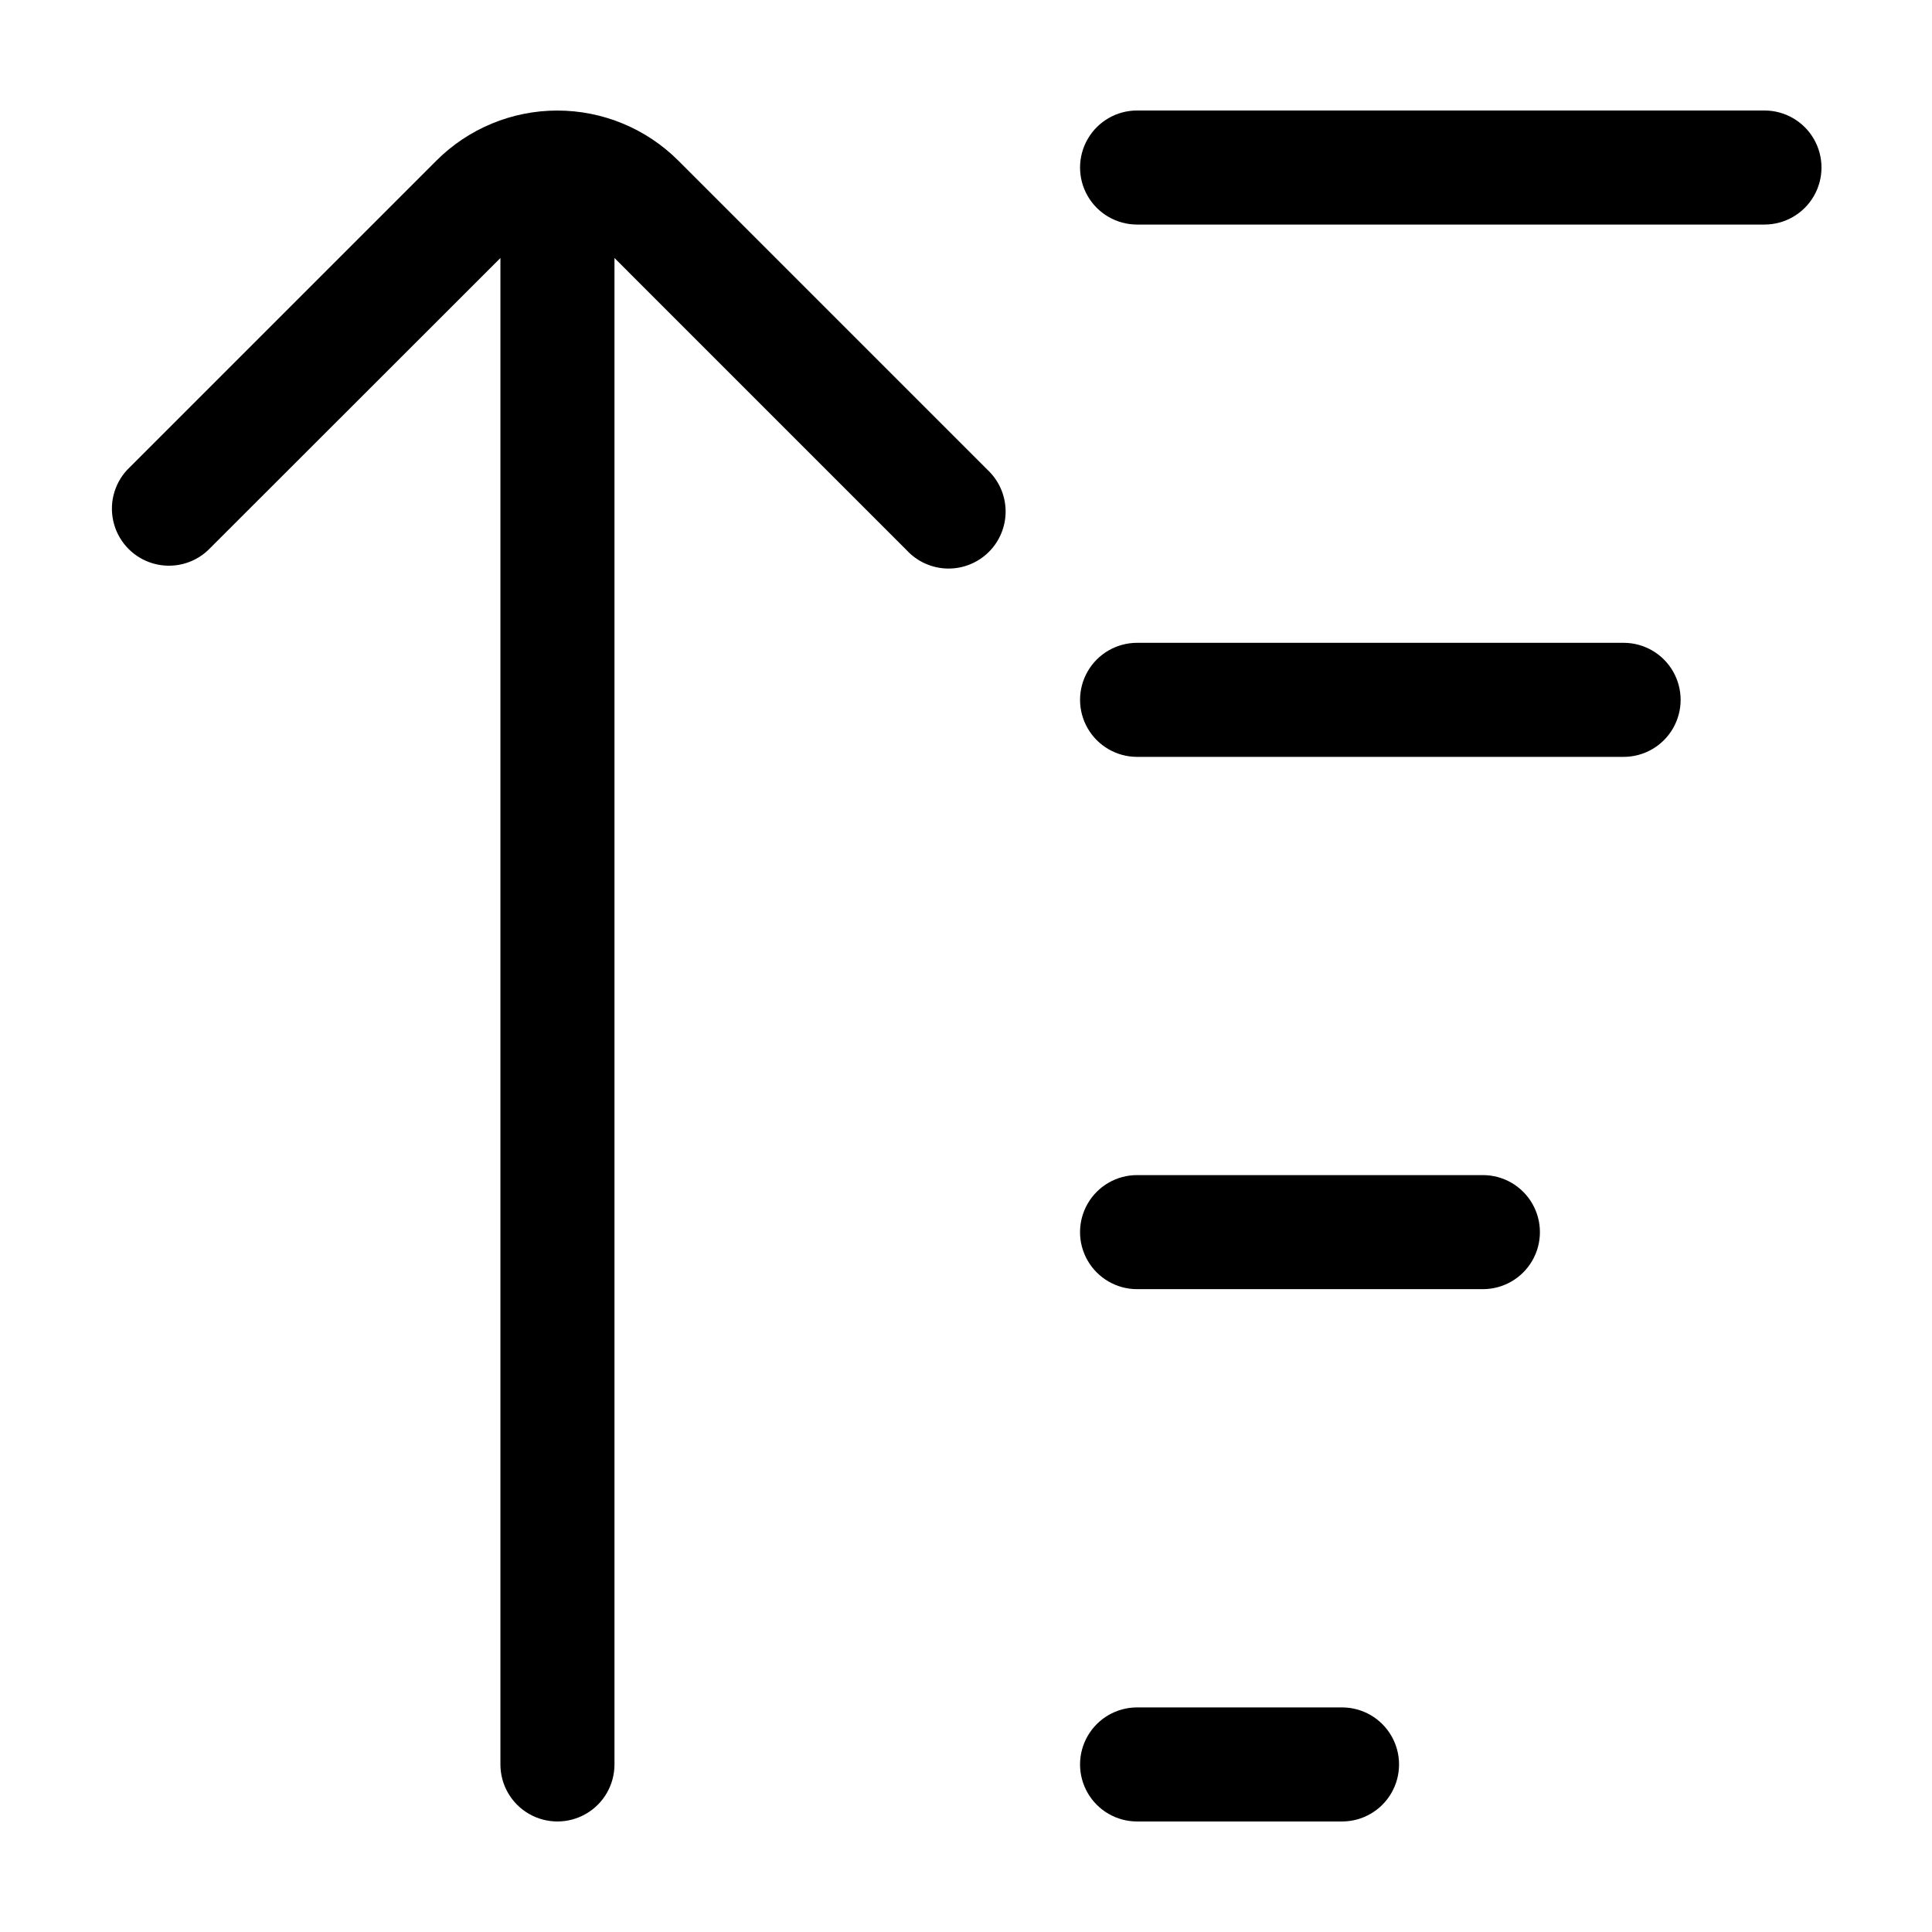 <?xml version="1.0" encoding="UTF-8"?>
<!-- Uploaded to: SVG Repo, www.svgrepo.com, Generator: SVG Repo Mixer Tools -->
<svg fill="#000000" width="800px" height="800px" version="1.1" viewBox="144 144 512 512" xmlns="http://www.w3.org/2000/svg">
 <g>
  <path d="m405.69 268.5-81.918-81.918c-8.504-8.508-20.039-13.285-32.07-13.285-12.027 0-23.562 4.777-32.066 13.285l-81.918 81.918c-3.598 3.859-4.922 9.309-3.496 14.387 1.426 5.078 5.394 9.047 10.469 10.469 5.078 1.426 10.531 0.102 14.387-3.492l77.539-77.488v399.22c0 5.402 2.879 10.391 7.555 13.09s10.438 2.699 15.113 0c4.68-2.699 7.559-7.688 7.559-13.09v-399.22l77.484 77.488c2.797 3 6.691 4.734 10.793 4.809 4.102 0.07 8.055-1.527 10.953-4.426 2.902-2.902 4.496-6.856 4.426-10.953-0.074-4.102-1.809-7.996-4.809-10.793z"/>
  <path d="m611.6 203.51h-166.26c-5.398 0-10.387-2.879-13.086-7.555-2.703-4.68-2.703-10.438 0-15.117 2.699-4.676 7.688-7.555 13.086-7.555h166.26c5.402 0 10.391 2.879 13.09 7.555 2.699 4.68 2.699 10.438 0 15.117-2.699 4.676-7.688 7.555-13.09 7.555z"/>
  <path d="m574.27 344.58h-128.93c-5.398 0-10.387-2.879-13.086-7.555-2.703-4.676-2.703-10.438 0-15.117 2.699-4.676 7.688-7.555 13.086-7.555h128.93c5.402 0 10.391 2.879 13.09 7.555 2.699 4.68 2.699 10.441 0 15.117-2.699 4.676-7.688 7.555-13.09 7.555z"/>
  <path d="m536.98 485.64h-91.645c-5.398 0-10.387-2.879-13.086-7.555-2.703-4.676-2.703-10.438 0-15.113 2.699-4.68 7.688-7.559 13.086-7.559h91.645c5.398 0 10.391 2.879 13.09 7.559 2.699 4.676 2.699 10.438 0 15.113-2.699 4.676-7.691 7.555-13.09 7.555z"/>
  <path d="m499.65 626.71h-54.312c-5.398 0-10.387-2.879-13.086-7.555-2.703-4.676-2.703-10.438 0-15.113 2.699-4.68 7.688-7.559 13.086-7.559h54.312c5.398 0 10.391 2.879 13.09 7.559 2.699 4.676 2.699 10.438 0 15.113-2.699 4.676-7.691 7.555-13.09 7.555z"/>
 </g>
</svg>